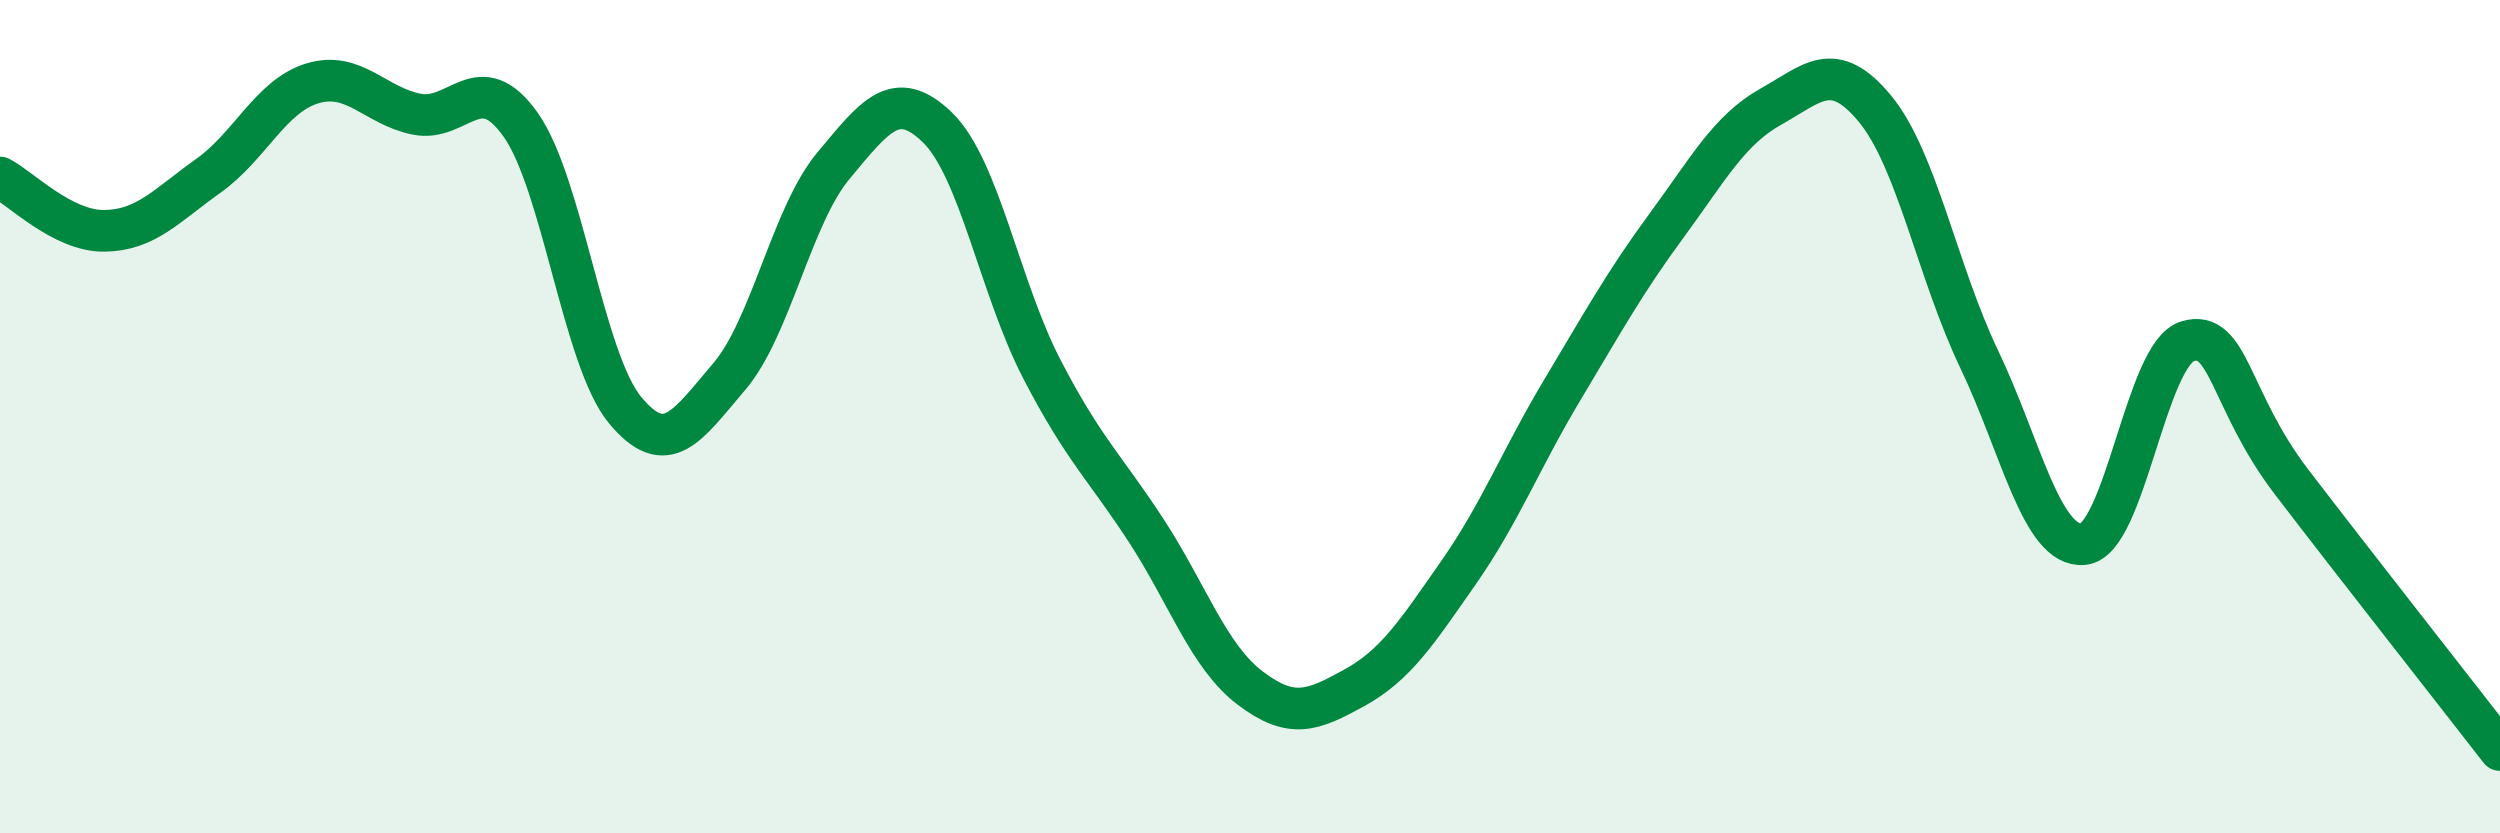 
    <svg width="60" height="20" viewBox="0 0 60 20" xmlns="http://www.w3.org/2000/svg">
      <path
        d="M 0,4.26 C 0.5,4.52 1.5,5.55 2.5,5.54 C 3.5,5.53 4,4.93 5,4.22 C 6,3.51 6.5,2.3 7.5,2 C 8.5,1.7 9,2.54 10,2.74 C 11,2.94 11.5,1.58 12.5,3 C 13.5,4.42 14,8.63 15,9.84 C 16,11.05 16.5,10.21 17.5,9.04 C 18.5,7.87 19,5.18 20,3.98 C 21,2.78 21.5,2.09 22.5,3.06 C 23.5,4.03 24,6.92 25,8.85 C 26,10.78 26.5,11.19 27.5,12.72 C 28.5,14.25 29,15.75 30,16.51 C 31,17.27 31.5,17.06 32.5,16.51 C 33.5,15.96 34,15.18 35,13.75 C 36,12.32 36.5,11.02 37.5,9.35 C 38.5,7.68 39,6.77 40,5.41 C 41,4.05 41.5,3.12 42.5,2.56 C 43.5,2 44,1.4 45,2.61 C 46,3.82 46.5,6.53 47.5,8.62 C 48.5,10.71 49,13.15 50,13.06 C 51,12.97 51.5,8.49 52.5,8.19 C 53.5,7.89 53.5,9.61 55,11.57 C 56.5,13.53 59,16.71 60,18L60 20L0 20Z"
        fill="#008740"
        opacity="0.1"
        stroke-linecap="round"
        stroke-linejoin="round"
      />
      <path
        d="M 0,4.26 C 0.5,4.52 1.5,5.55 2.5,5.54 C 3.5,5.53 4,4.93 5,4.22 C 6,3.51 6.5,2.3 7.5,2 C 8.5,1.7 9,2.54 10,2.74 C 11,2.94 11.5,1.58 12.5,3 C 13.5,4.42 14,8.63 15,9.84 C 16,11.05 16.5,10.21 17.5,9.04 C 18.5,7.87 19,5.18 20,3.98 C 21,2.78 21.5,2.09 22.5,3.06 C 23.5,4.03 24,6.92 25,8.85 C 26,10.78 26.5,11.19 27.5,12.72 C 28.5,14.25 29,15.75 30,16.51 C 31,17.27 31.5,17.06 32.5,16.51 C 33.5,15.96 34,15.18 35,13.75 C 36,12.32 36.5,11.02 37.5,9.35 C 38.5,7.68 39,6.77 40,5.41 C 41,4.05 41.5,3.12 42.5,2.56 C 43.5,2 44,1.4 45,2.61 C 46,3.82 46.5,6.53 47.5,8.62 C 48.5,10.71 49,13.15 50,13.06 C 51,12.97 51.5,8.49 52.5,8.19 C 53.5,7.89 53.5,9.61 55,11.57 C 56.5,13.53 59,16.71 60,18"
        stroke="#008740"
        stroke-width="1"
        fill="none"
        stroke-linecap="round"
        stroke-linejoin="round"
      />
    </svg>
  